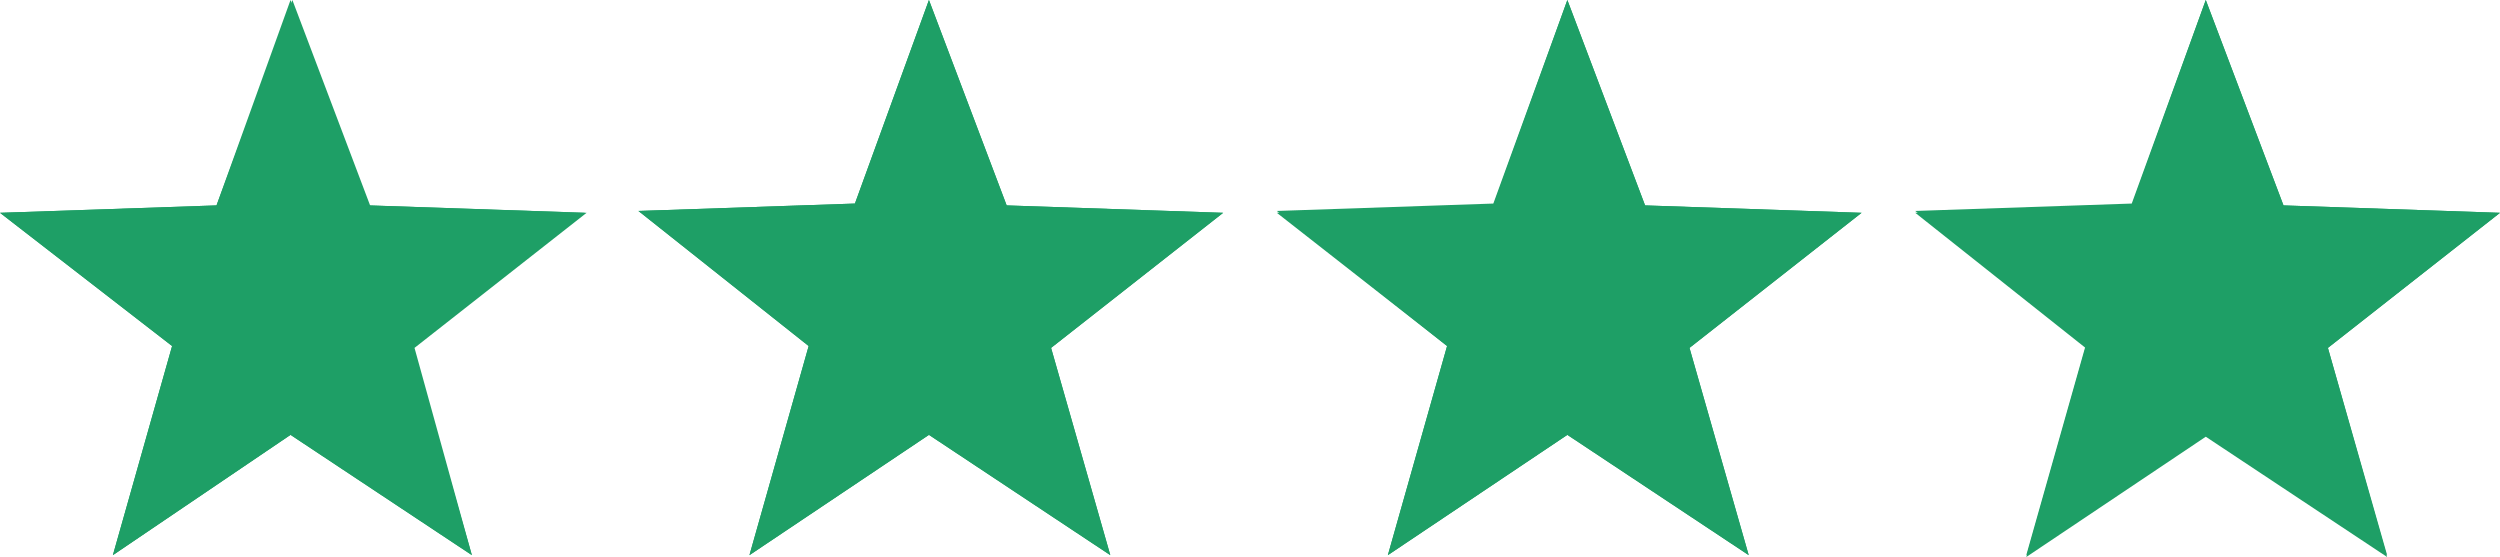 <svg xmlns="http://www.w3.org/2000/svg" viewBox="0 0 135.1 30.1"><title>4 star icon</title><path d="M15.7,0l4.2,11.1,11.7.4-9.3,7.3L25.5,30l-9.8-6.5L6.1,30,9.3,18.7,0,11.5l11.7-.4Z" transform="translate(0)" style="fill:#1e9f66"/><path d="M50.2,0l4.2,11.1,11.7.4-9.3,7.3L60,30l-9.8-6.5L40.5,30l3.2-11.3-9.2-7.3L46.2,11Z" transform="translate(0)" style="fill:#1e9f66"/><path d="M84.7,0l4.2,11.1,11.7.4-9.3,7.3L94.5,30l-9.8-6.5L75,30l3.2-11.3L69,11.4,80.7,11Z" transform="translate(0)" style="fill:#1e9f66"/><path d="M119.2,0l4.2,11.1,11.7.4-9.3,7.3L129,30.1l-9.8-6.5-9.7,6.5,3.2-11.3-9.2-7.3,11.7-.4Z" transform="translate(0)" style="fill:#1e9f66"/><path d="M15.8,0,20,11.1l11.7.4-9.3,7.3L25.5,30l-9.8-6.5L6.1,30,9.3,18.7,0,11.5l11.7-.4Z" transform="translate(0)" style="fill:#1e9f66"/><path d="M50.2,0l4.2,11.1,11.7.4-9.3,7.3L60,30l-9.8-6.5L40.5,30l3.2-11.3-9.2-7.3L46.2,11Z" transform="translate(0)" style="fill:#1e9f66"/><path d="M84.7,0l4.2,11.1,11.7.4-9.3,7.3L94.5,30l-9.8-6.5L75,30l3.2-11.3L69,11.5l11.7-.4Z" transform="translate(0)" style="fill:#1e9f66"/><path d="M119.2,0l4.2,11.1,11.7.4-9.3,7.3L129,30l-9.8-6.5L109.5,30l3.2-11.3-9.2-7.3,11.7-.4Z" transform="translate(0)" style="fill:#1e9f66"/></svg>